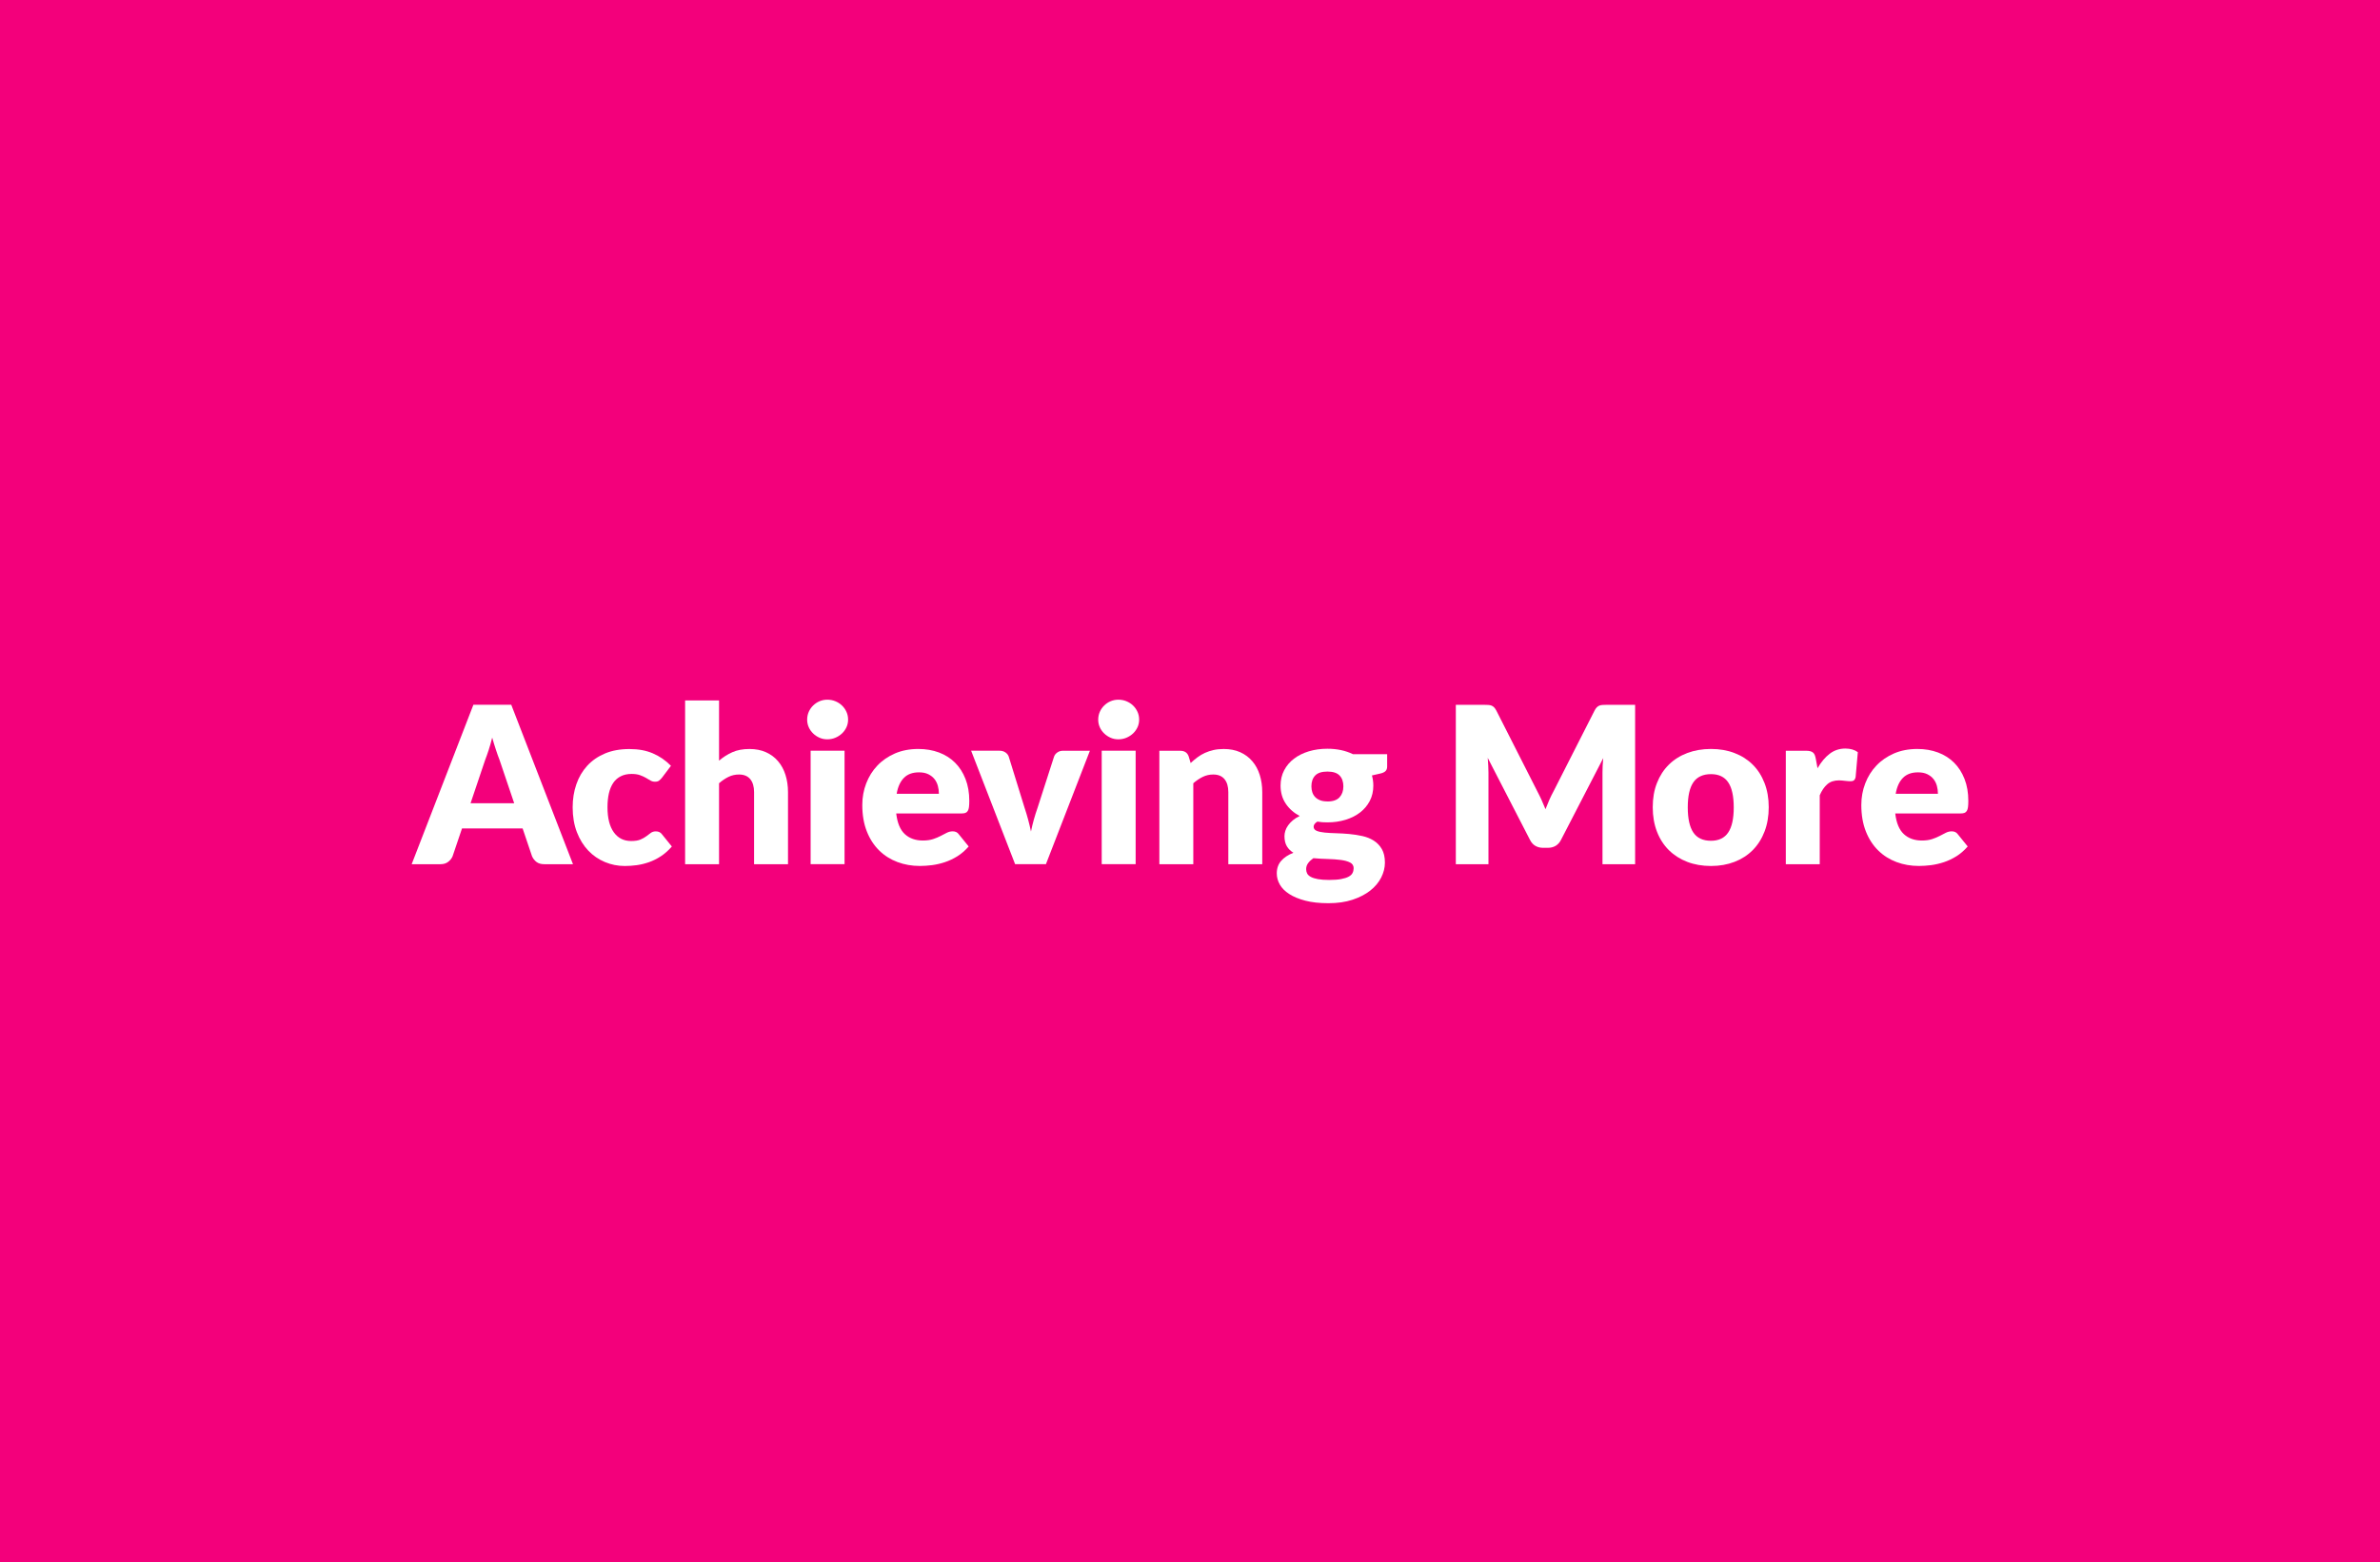<?xml version="1.0" encoding="UTF-8"?>
<svg xmlns="http://www.w3.org/2000/svg" id="Layer_1" viewBox="0 0 585 384">
  <defs>
    <style>.cls-1{fill:#f3007b;}.cls-1,.cls-2{stroke-width:0px;}.cls-2{fill:#fff;}</style>
  </defs>
  <rect class="cls-1" width="585" height="384"></rect>
  <path class="cls-2" d="M140.83,212.45h-7.05c-.79,0-1.43-.18-1.91-.55-.48-.37-.85-.84-1.1-1.41l-2.31-6.83h-14.9l-2.31,6.83c-.2.5-.55.96-1.06,1.36-.51.4-1.14.6-1.9.6h-7.1l15.17-39.19h9.31l15.17,39.19ZM126.39,197.47l-3.63-10.73c-.27-.68-.56-1.48-.86-2.41-.31-.92-.61-1.92-.92-3-.27,1.09-.56,2.11-.86,3.04-.31.93-.59,1.74-.86,2.42l-3.6,10.68h10.73Z"></path>
  <path class="cls-2" d="M162.73,191.17c-.25.3-.49.55-.73.73-.23.18-.56.27-1,.27s-.78-.1-1.12-.29-.7-.42-1.12-.66c-.41-.24-.9-.46-1.45-.66-.56-.2-1.25-.3-2.07-.3-1.02,0-1.91.19-2.65.57-.75.38-1.36.91-1.84,1.61s-.84,1.56-1.08,2.57c-.23,1.01-.35,2.16-.35,3.43,0,2.67.52,4.73,1.55,6.16,1.03,1.44,2.45,2.15,4.26,2.15.97,0,1.74-.12,2.3-.36.56-.24,1.04-.51,1.44-.81.39-.3.76-.57,1.09-.82.33-.25.75-.38,1.25-.38.66,0,1.17.24,1.51.73l2.42,2.99c-.86.99-1.77,1.79-2.72,2.41-.95.62-1.92,1.1-2.92,1.45-1,.35-2,.59-3,.73-1,.13-1.98.2-2.93.2-1.7,0-3.33-.32-4.88-.97-1.55-.65-2.92-1.58-4.09-2.81-1.17-1.23-2.11-2.74-2.8-4.53-.69-1.79-1.04-3.84-1.04-6.13,0-2.01.3-3.89.9-5.63.6-1.75,1.49-3.26,2.66-4.55s2.63-2.29,4.36-3.03c1.73-.73,3.73-1.1,6.01-1.1s4.11.35,5.76,1.05c1.65.7,3.14,1.72,4.47,3.07l-2.21,2.93Z"></path>
  <path class="cls-2" d="M176.74,187c1-.86,2.09-1.56,3.27-2.08,1.17-.53,2.58-.79,4.21-.79,1.52,0,2.87.26,4.05.79,1.17.53,2.17,1.26,2.97,2.21.81.94,1.42,2.06,1.83,3.36.41,1.3.62,2.71.62,4.24v17.73h-8.34v-17.73c0-1.36-.31-2.42-.94-3.19-.63-.76-1.55-1.14-2.77-1.14-.92,0-1.77.19-2.57.58-.8.39-1.57.91-2.33,1.57v19.91h-8.34v-40.27h8.34v14.82Z"></path>
  <path class="cls-2" d="M208.46,176.91c0,.66-.13,1.29-.4,1.87s-.64,1.09-1.1,1.53c-.47.44-1.01.79-1.63,1.05-.62.26-1.28.39-1.98.39s-1.32-.13-1.91-.39-1.12-.61-1.57-1.05c-.46-.44-.82-.95-1.08-1.53s-.39-1.21-.39-1.87.13-1.32.39-1.91.62-1.11,1.08-1.56c.46-.45.98-.8,1.57-1.05.59-.25,1.23-.38,1.91-.38s1.36.12,1.98.38c.62.25,1.16.6,1.63,1.05.47.45.83.97,1.1,1.56s.4,1.23.4,1.91ZM207.59,184.55v27.89h-8.34v-27.89h8.34Z"></path>
  <path class="cls-2" d="M220.29,199.99c.27,2.33.98,4.02,2.12,5.07s2.63,1.57,4.44,1.57c.97,0,1.8-.12,2.5-.35.7-.23,1.32-.49,1.87-.78.55-.29,1.05-.55,1.51-.78.46-.23.94-.35,1.44-.35.66,0,1.17.24,1.51.73l2.42,2.99c-.86.99-1.79,1.79-2.78,2.41-1,.62-2.02,1.1-3.07,1.45-1.05.35-2.1.59-3.15.73-1.05.13-2.05.2-3,.2-1.96,0-3.79-.32-5.5-.96-1.71-.64-3.21-1.58-4.49-2.84-1.28-1.25-2.3-2.81-3.04-4.68-.74-1.86-1.12-4.03-1.12-6.51,0-1.87.32-3.63.96-5.3.64-1.67,1.55-3.13,2.74-4.38,1.19-1.26,2.64-2.25,4.33-2.99,1.7-.73,3.61-1.1,5.74-1.1,1.85,0,3.54.29,5.07.86s2.85,1.41,3.95,2.5,1.96,2.43,2.58,4.02c.62,1.59.93,3.38.93,5.39,0,.63-.03,1.14-.08,1.53s-.15.71-.3.94c-.14.23-.34.39-.58.48s-.55.13-.93.13h-16.09ZM230.78,195.15c0-.66-.08-1.31-.25-1.94-.17-.63-.45-1.19-.83-1.68-.39-.49-.89-.89-1.52-1.2s-1.39-.46-2.29-.46c-1.58,0-2.82.45-3.71,1.36-.9.91-1.49,2.21-1.78,3.91h10.38Z"></path>
  <path class="cls-2" d="M267.9,184.55l-10.81,27.89h-7.58l-10.81-27.89h6.94c.59,0,1.09.14,1.49.42.4.28.68.62.82,1.04l3.87,12.51c.34,1.02.64,2.02.9,2.99.26.97.49,1.94.69,2.91.39-1.94.94-3.9,1.64-5.89l4.03-12.51c.14-.41.41-.76.81-1.04.39-.28.86-.42,1.4-.42h6.62Z"></path>
  <path class="cls-2" d="M280,176.91c0,.66-.13,1.29-.4,1.87s-.64,1.09-1.1,1.53c-.47.44-1.01.79-1.63,1.05-.62.26-1.28.39-1.98.39s-1.32-.13-1.91-.39-1.12-.61-1.57-1.05c-.46-.44-.82-.95-1.08-1.53s-.39-1.21-.39-1.87.13-1.32.39-1.91.62-1.11,1.08-1.56c.46-.45.98-.8,1.57-1.05.59-.25,1.23-.38,1.91-.38s1.36.12,1.98.38c.62.25,1.16.6,1.63,1.05.47.45.83.97,1.1,1.56s.4,1.23.4,1.91ZM279.14,184.55v27.89h-8.34v-27.89h8.34Z"></path>
  <path class="cls-2" d="M292.67,187.57c.54-.5,1.09-.97,1.67-1.4.57-.43,1.19-.79,1.84-1.09.66-.29,1.36-.53,2.12-.7.76-.17,1.59-.25,2.49-.25,1.52,0,2.87.26,4.05.79,1.17.53,2.17,1.26,2.97,2.21.81.94,1.42,2.06,1.83,3.36.41,1.3.62,2.71.62,4.24v17.73h-8.34v-17.73c0-1.36-.31-2.42-.94-3.19-.63-.76-1.55-1.14-2.77-1.14-.92,0-1.77.19-2.57.58-.8.39-1.57.91-2.33,1.57v19.91h-8.34v-27.89h5.17c1.04,0,1.72.47,2.04,1.4l.48,1.61Z"></path>
  <path class="cls-2" d="M340.96,185.41v3.04c0,.47-.13.83-.39,1.1-.26.27-.7.48-1.33.62l-2.02.46c.11.39.19.8.25,1.21.06.41.09.84.09,1.29,0,1.4-.29,2.65-.87,3.77-.58,1.11-1.38,2.06-2.39,2.84-1.01.78-2.21,1.38-3.59,1.8s-2.86.63-4.44.63c-.43,0-.85-.01-1.26-.04-.41-.03-.82-.08-1.21-.15-.61.38-.91.8-.91,1.26s.25.8.75,1.01,1.17.35,1.99.43c.83.08,1.76.13,2.81.16,1.05.03,2.12.09,3.21.19,1.09.1,2.17.27,3.21.5,1.05.23,1.99.61,2.81,1.13.82.52,1.49,1.21,1.99,2.08.5.87.75,1.98.75,3.32,0,1.25-.31,2.48-.92,3.68-.61,1.2-1.51,2.27-2.69,3.2-1.18.93-2.64,1.68-4.36,2.25-1.72.57-3.69.85-5.92.85s-4.08-.21-5.66-.62c-1.59-.41-2.91-.96-3.95-1.63-1.05-.67-1.83-1.45-2.33-2.33s-.75-1.79-.75-2.74c0-1.24.36-2.27,1.08-3.09.72-.82,1.72-1.49,3.01-1.99-.68-.41-1.22-.94-1.61-1.59-.39-.65-.59-1.48-.59-2.5,0-.41.07-.85.21-1.3s.37-.91.69-1.35c.31-.44.7-.86,1.17-1.25.47-.39,1.02-.74,1.67-1.05-1.45-.77-2.6-1.79-3.44-3.05-.84-1.26-1.26-2.74-1.26-4.42,0-1.4.3-2.66.89-3.78s1.4-2.07,2.43-2.85c1.03-.78,2.25-1.38,3.64-1.8,1.4-.42,2.91-.63,4.55-.63,2.37,0,4.47.45,6.29,1.34h8.39ZM332.73,213.47c0-.66-.3-1.14-.89-1.44s-1.36-.51-2.31-.63-2.01-.2-3.19-.23c-1.17-.03-2.34-.09-3.51-.2-.52.36-.95.76-1.28,1.2s-.5.94-.5,1.49c0,.39.08.75.25,1.08.17.32.47.6.9.83s1.01.42,1.74.55c.73.13,1.64.2,2.76.2,1.2,0,2.19-.07,2.96-.22.77-.14,1.38-.34,1.84-.59.46-.25.78-.55.95-.9.18-.35.27-.73.27-1.14ZM326.27,197.03c1.38,0,2.38-.35,3-1.04.62-.69.93-1.58.93-2.68s-.31-2.02-.93-2.66c-.62-.65-1.62-.97-3-.97s-2.38.32-3,.97-.93,1.53-.93,2.66c0,.54.08,1.03.23,1.48s.39.84.71,1.17c.32.33.73.59,1.22.78s1.08.28,1.76.28Z"></path>
  <path class="cls-2" d="M401.91,173.26v39.19h-8.02v-22.54c0-.52.01-1.08.04-1.69.03-.61.08-1.23.15-1.86l-10.41,20.15c-.32.63-.76,1.1-1.3,1.43-.55.32-1.17.48-1.87.48h-1.24c-.7,0-1.32-.16-1.87-.48-.55-.32-.98-.8-1.3-1.43l-10.41-20.2c.05.65.1,1.28.13,1.9.04.62.05,1.19.05,1.71v22.54h-8.02v-39.19h6.94c.39,0,.74,0,1.04.03.3.02.56.07.79.16s.44.23.63.42c.19.19.37.45.55.79l10.09,19.88c.36.68.7,1.39,1.04,2.12.33.74.65,1.49.96,2.26.3-.79.62-1.56.95-2.31.33-.75.69-1.47,1.06-2.15l10.06-19.8c.18-.34.36-.6.55-.79.19-.19.4-.33.63-.42.23-.09.5-.14.79-.16.3-.02.64-.03,1.04-.03h6.94Z"></path>
  <path class="cls-2" d="M420.55,184.12c2.12,0,4.04.33,5.78,1,1.74.66,3.23,1.61,4.48,2.85,1.25,1.24,2.21,2.74,2.9,4.51.69,1.77,1.04,3.75,1.04,5.96s-.35,4.23-1.04,6.01c-.69,1.79-1.66,3.3-2.9,4.55-1.25,1.25-2.74,2.21-4.48,2.88s-3.67,1.01-5.78,1.01-4.08-.34-5.82-1.01-3.25-1.63-4.52-2.88c-1.26-1.25-2.24-2.76-2.93-4.55-.69-1.78-1.04-3.79-1.04-6.01s.34-4.19,1.04-5.96c.69-1.77,1.67-3.27,2.93-4.51,1.26-1.24,2.77-2.19,4.52-2.85,1.75-.66,3.69-1,5.82-1ZM420.55,206.69c1.92,0,3.33-.68,4.24-2.03.91-1.35,1.36-3.41,1.36-6.17s-.45-4.82-1.36-6.16c-.91-1.35-2.32-2.02-4.24-2.02s-3.42.67-4.33,2.02c-.92,1.34-1.37,3.4-1.37,6.16s.46,4.82,1.37,6.17c.91,1.35,2.36,2.03,4.33,2.03Z"></path>
  <path class="cls-2" d="M446.75,188.86c.86-1.51,1.85-2.69,2.97-3.55,1.12-.86,2.41-1.29,3.86-1.29,1.25,0,2.28.3,3.07.89l-.54,6.13c-.09.39-.24.66-.44.81s-.49.21-.85.21c-.14,0-.33,0-.56-.03-.23-.02-.48-.04-.73-.07s-.51-.05-.77-.08c-.26-.03-.5-.04-.71-.04-1.22,0-2.19.32-2.92.97-.73.64-1.34,1.54-1.84,2.69v16.95h-8.34v-27.89h4.95c.41,0,.76.04,1.04.11.28.07.51.18.7.34s.33.35.43.61c.1.25.18.56.25.91l.43,2.34Z"></path>
  <path class="cls-2" d="M465.85,199.99c.27,2.33.98,4.02,2.12,5.07s2.63,1.57,4.44,1.57c.97,0,1.8-.12,2.5-.35.7-.23,1.32-.49,1.87-.78.55-.29,1.05-.55,1.51-.78.46-.23.94-.35,1.44-.35.66,0,1.17.24,1.51.73l2.42,2.99c-.86.99-1.79,1.79-2.78,2.41-1,.62-2.02,1.1-3.07,1.45-1.05.35-2.1.59-3.15.73-1.05.13-2.05.2-3,.2-1.96,0-3.79-.32-5.5-.96-1.71-.64-3.21-1.58-4.49-2.84-1.28-1.25-2.3-2.81-3.04-4.68-.74-1.86-1.12-4.03-1.12-6.51,0-1.87.32-3.63.96-5.3.64-1.67,1.55-3.13,2.74-4.38,1.19-1.26,2.64-2.25,4.33-2.99,1.7-.73,3.61-1.1,5.74-1.1,1.85,0,3.54.29,5.07.86s2.85,1.41,3.95,2.5,1.96,2.43,2.58,4.02c.62,1.59.93,3.38.93,5.39,0,.63-.03,1.14-.08,1.53s-.15.71-.3.94c-.14.23-.34.39-.58.48s-.55.13-.93.13h-16.09ZM476.34,195.15c0-.66-.08-1.31-.25-1.94-.17-.63-.45-1.19-.83-1.68-.39-.49-.89-.89-1.52-1.2s-1.39-.46-2.29-.46c-1.58,0-2.82.45-3.71,1.36-.9.91-1.49,2.21-1.78,3.91h10.38Z"></path>
</svg>
